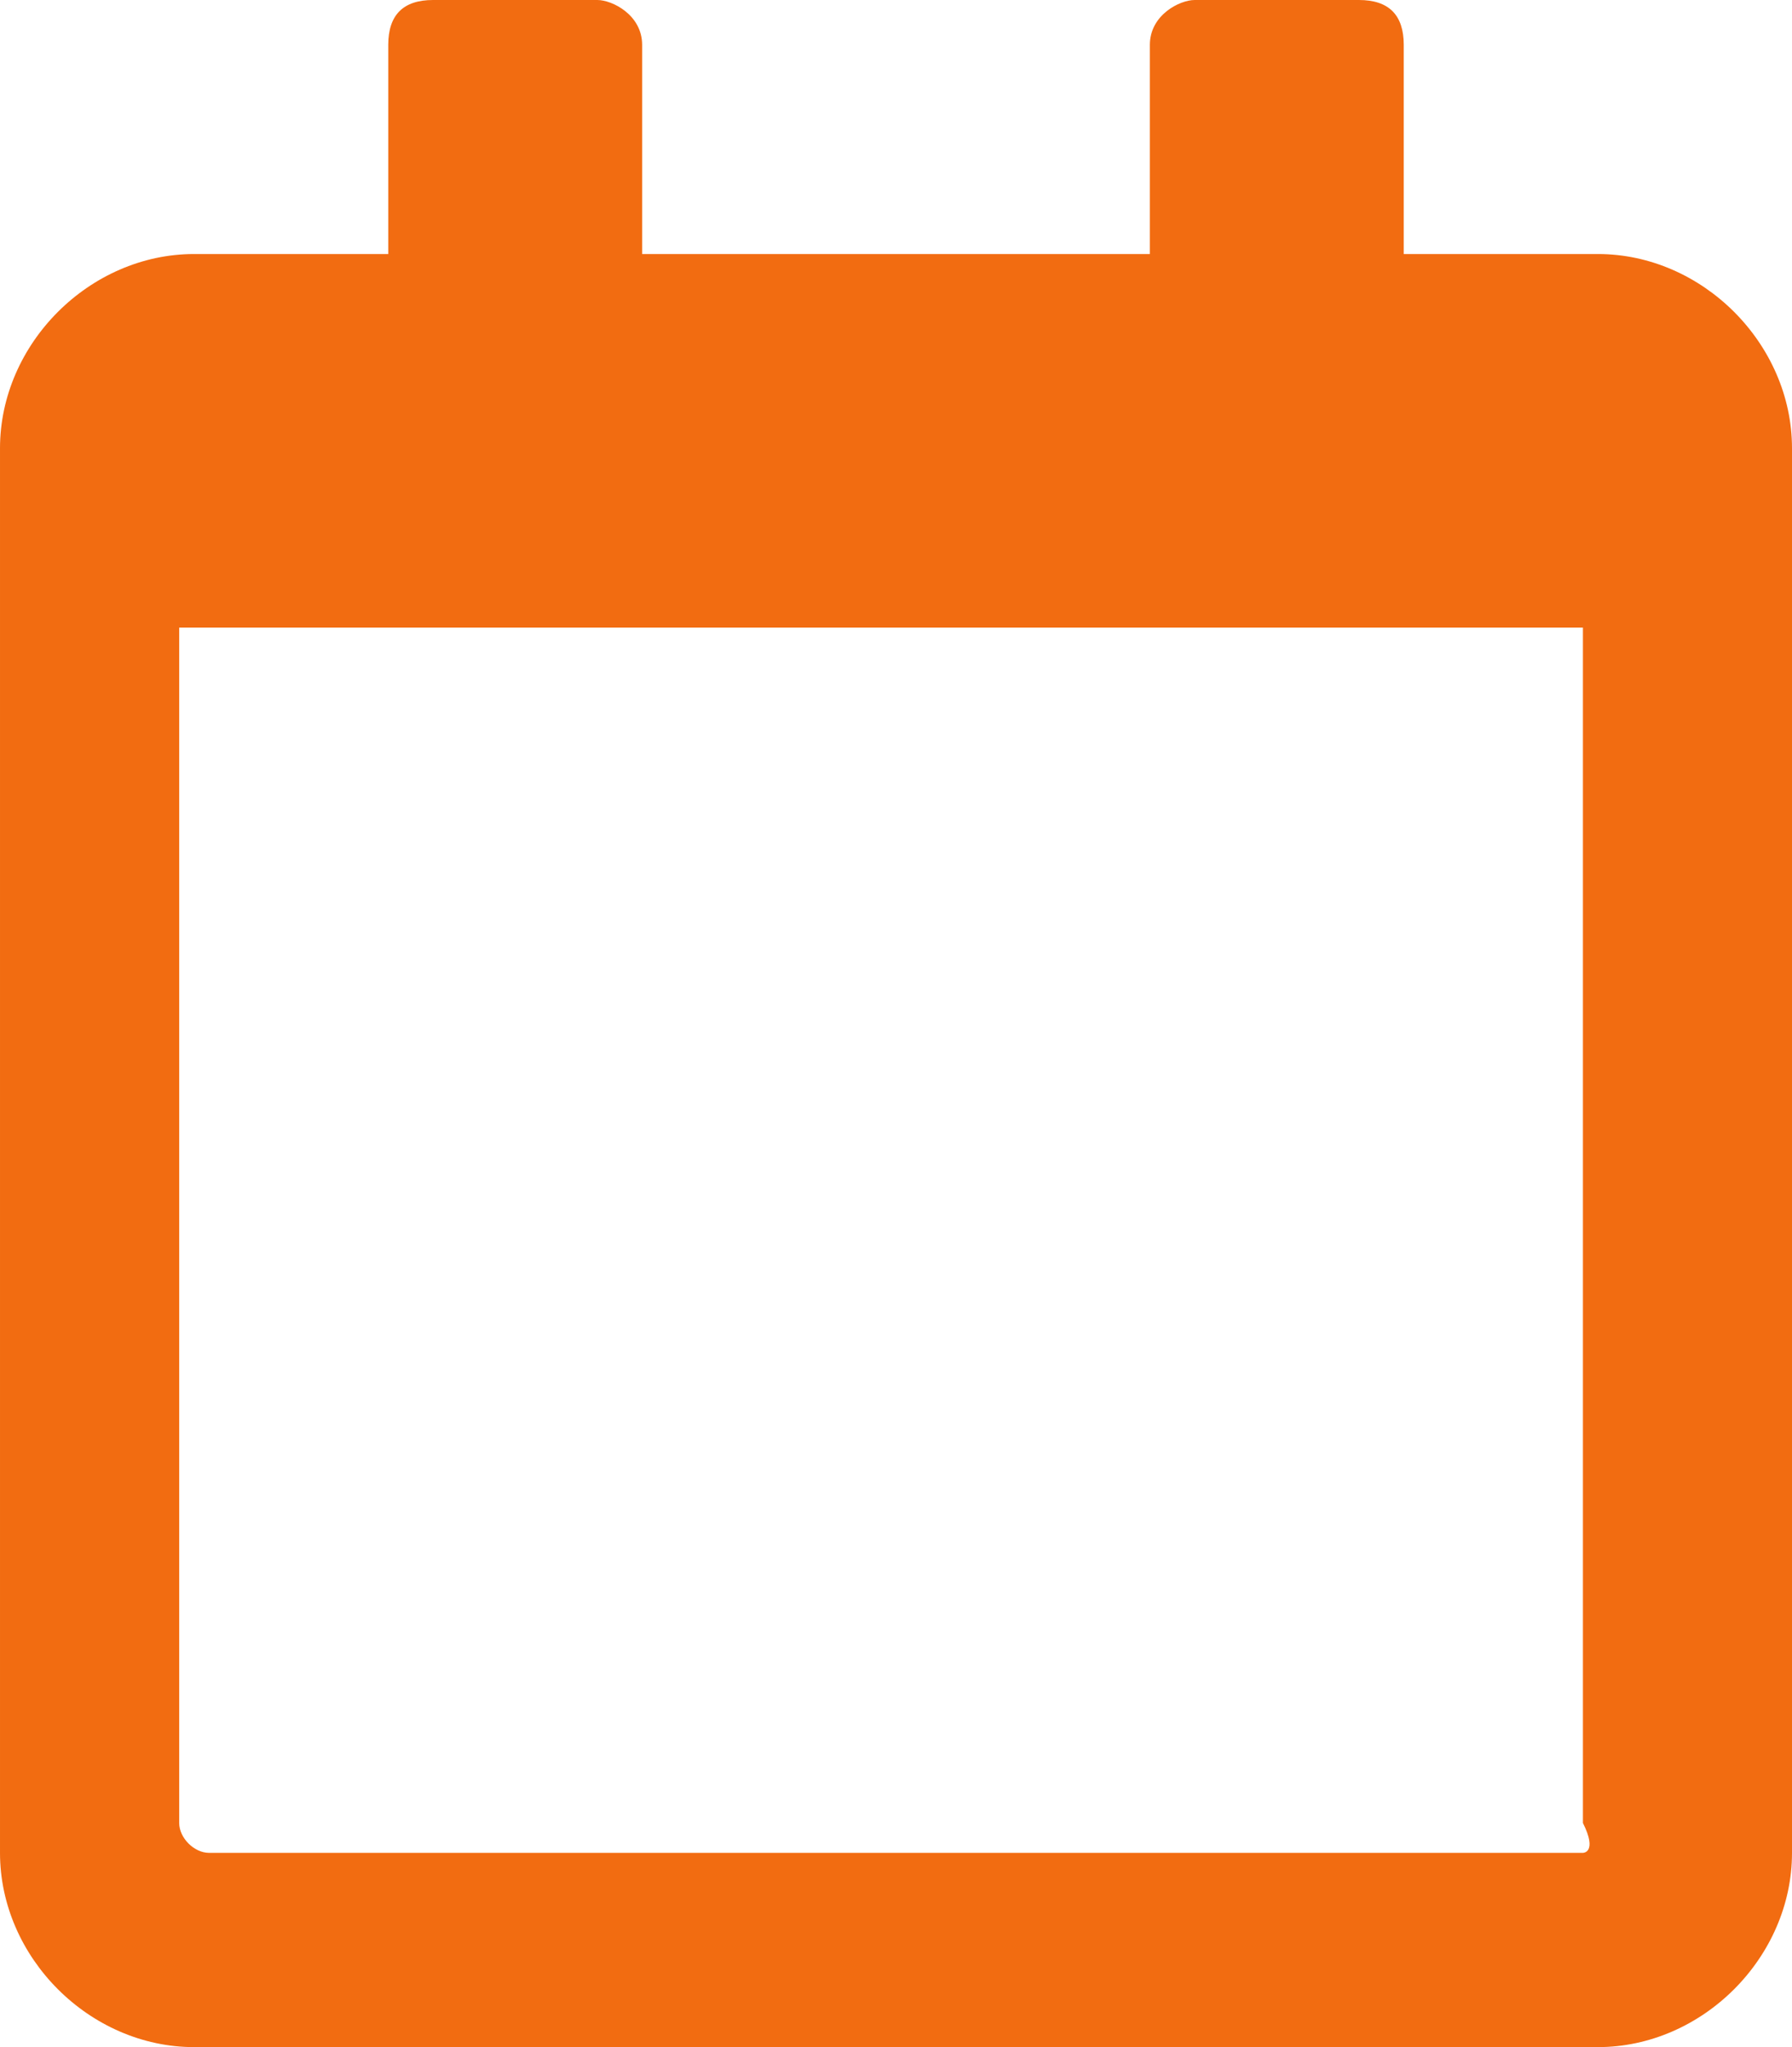 <?xml version="1.0" encoding="utf-8"?>
<!-- Generator: Adobe Illustrator 19.0.0, SVG Export Plug-In . SVG Version: 6.00 Build 0)  -->
<svg version="1.1" id="Layer_1" xmlns="http://www.w3.org/2000/svg" xmlns:xlink="http://www.w3.org/1999/xlink" x="0px" y="0px"
	 width="12px" height="13.7px" viewBox="-299 390.3 12 13.7" style="enable-background:new -299 390.3 12 13.7;"
	 xml:space="preserve">
<style type="text/css">
	.st0{clip-path:url(#SVGID_2_);fill:#F26C11;}
</style>
<g>
	<g>
		<defs>
			<rect id="SVGID_1_" x="-299" y="390.3" width="12" height="13.7"/>
		</defs>
		<clipPath id="SVGID_2_">
			<use xlink:href="#SVGID_1_"  style="overflow:visible;"/>
		</clipPath>
		<path class="st0" d="M-288.3,392h-1.3v-1.4c0-0.2-0.1-0.3-0.3-0.3h-1.1c-0.1,0-0.3,0.1-0.3,0.3v1.4h-3.4v-1.4
			c0-0.2-0.2-0.3-0.3-0.3h-1.1c-0.2,0-0.3,0.1-0.3,0.3v1.4h-1.3c-0.7,0-1.3,0.6-1.3,1.3v9.4c0,0.7,0.6,1.3,1.3,1.3h9.4
			c0.7,0,1.3-0.6,1.3-1.3v-9.4C-287,392.6-287.6,392-288.3,392 M-288.4,402.7h-9.2c-0.1,0-0.2-0.1-0.2-0.2v-8h9.4v8
			C-288.3,402.7-288.4,402.7-288.4,402.7"/>
	</g>
</g>
</svg>
